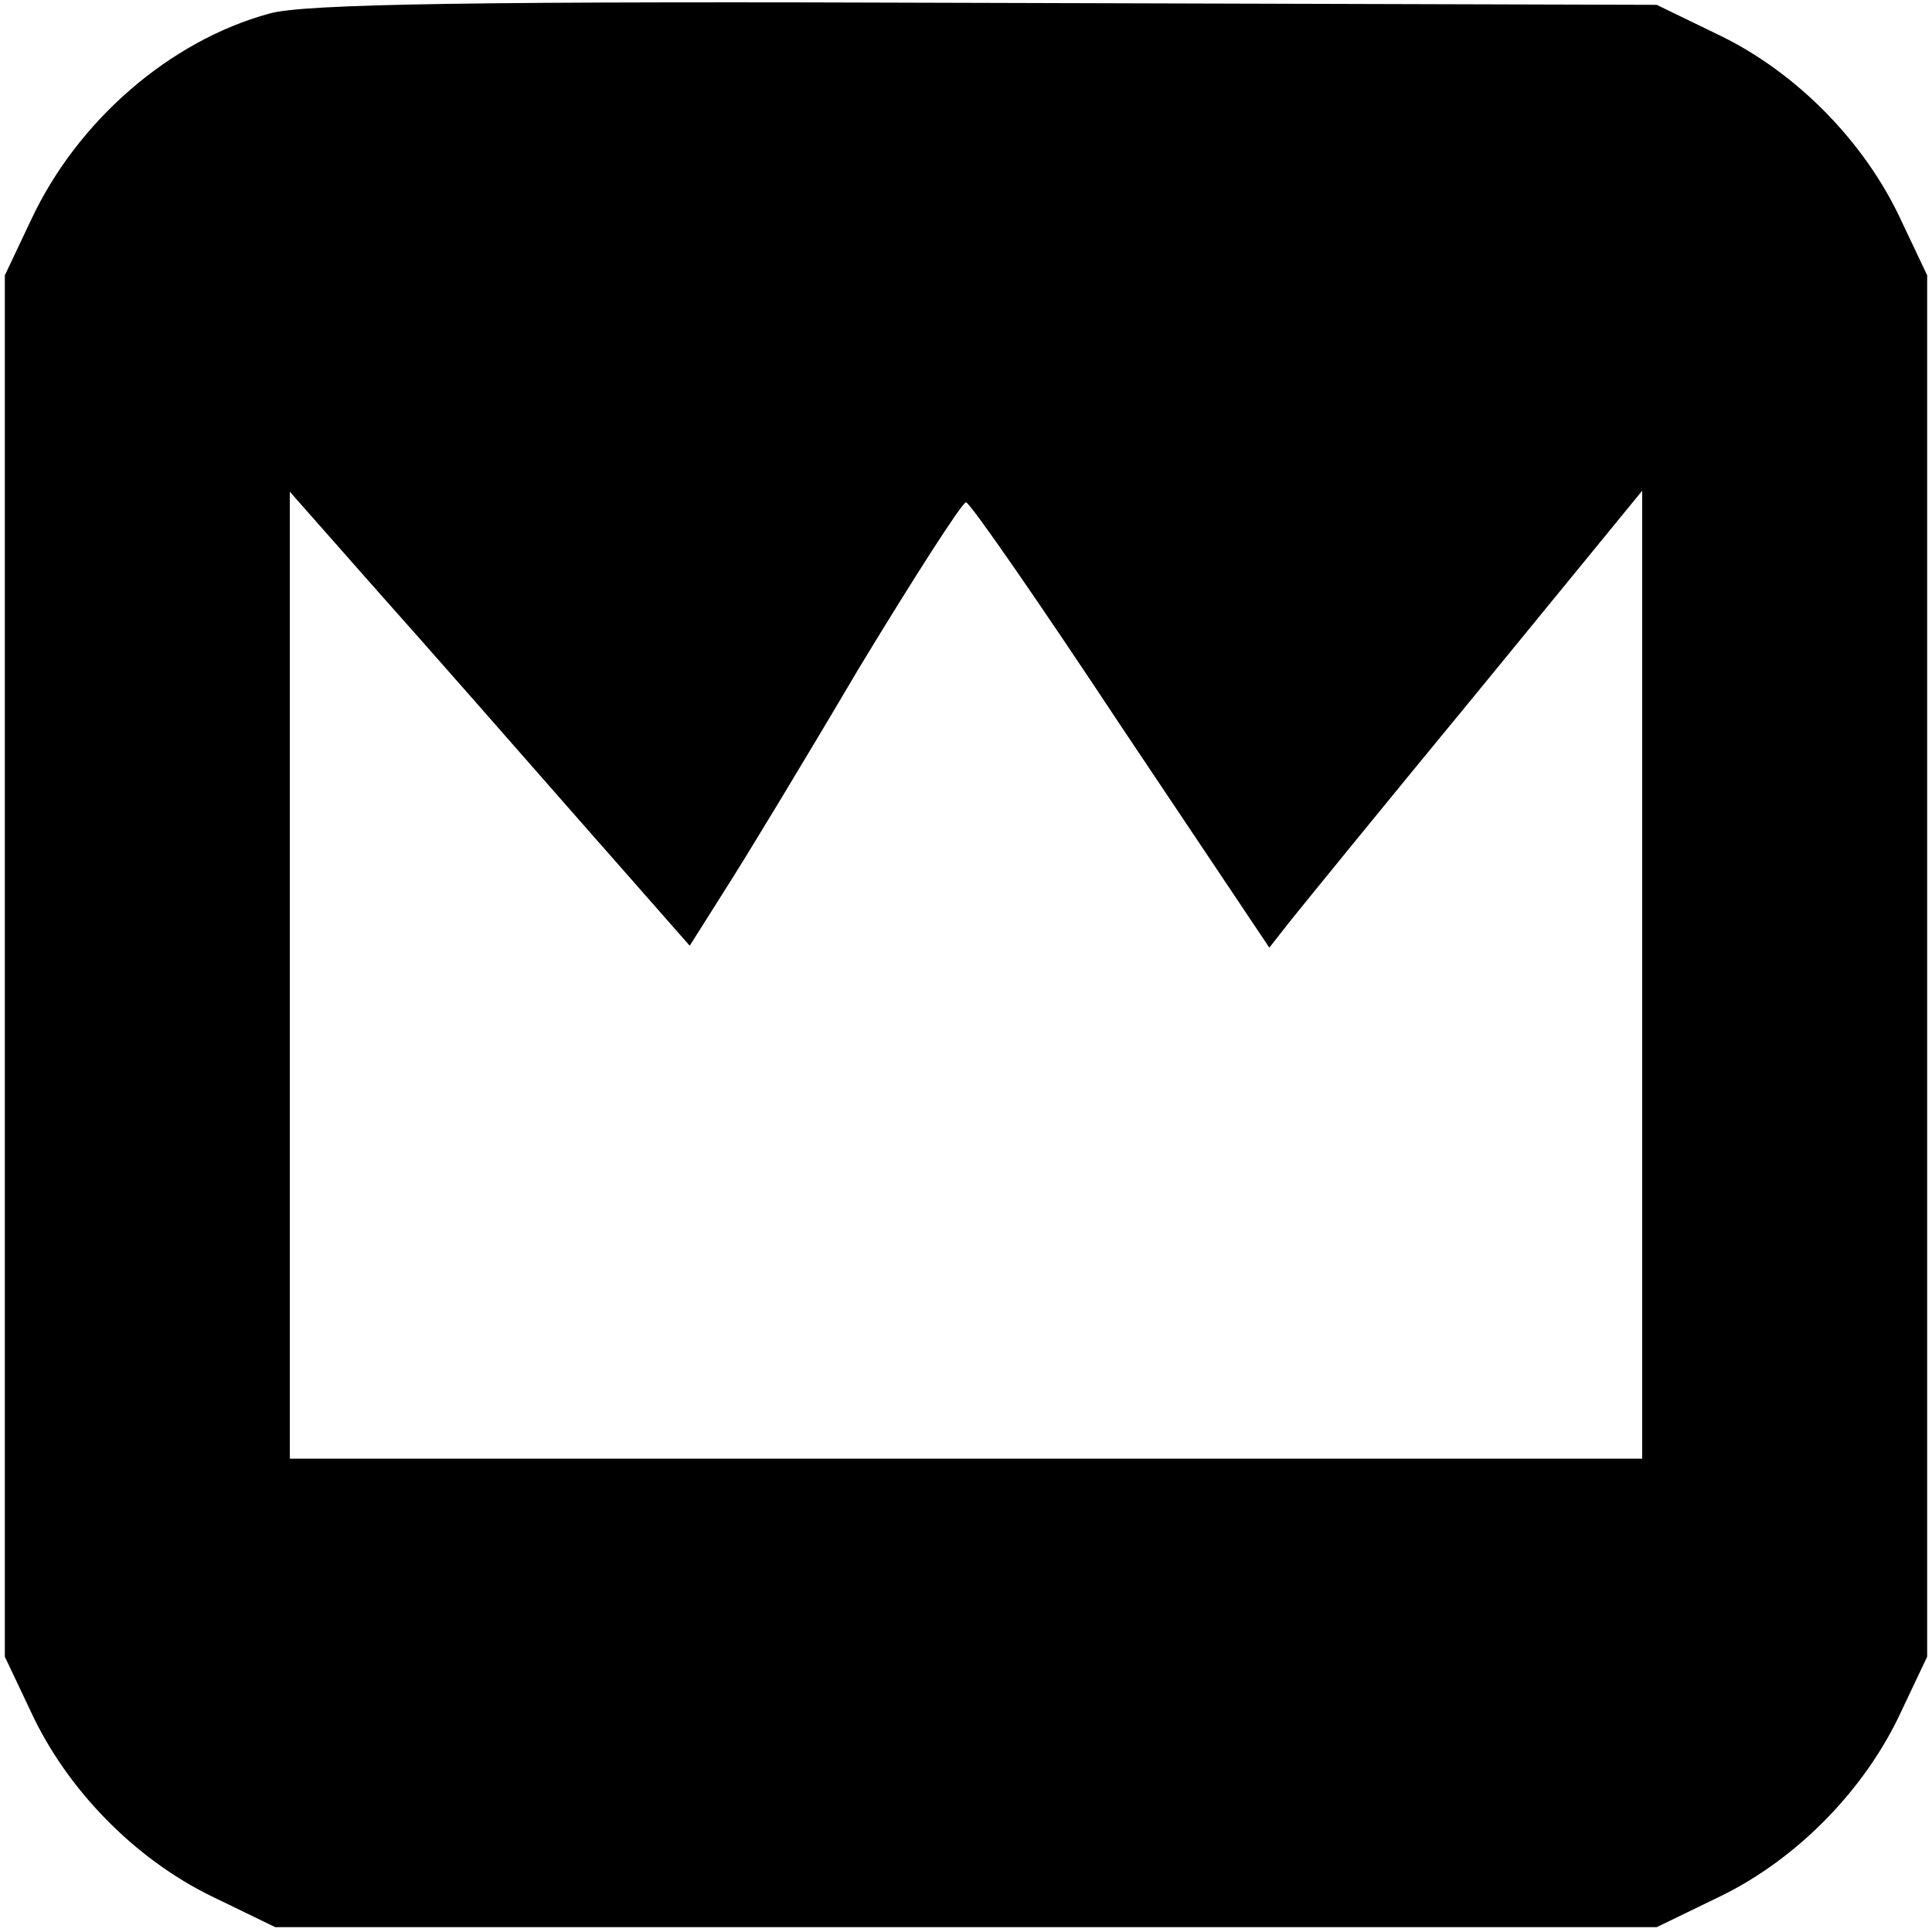 <?xml version="1.0" standalone="no"?>
<!DOCTYPE svg PUBLIC "-//W3C//DTD SVG 20010904//EN"
 "http://www.w3.org/TR/2001/REC-SVG-20010904/DTD/svg10.dtd">
<svg version="1.0" xmlns="http://www.w3.org/2000/svg"
 width="200pt" height="200pt" viewBox="0 0 200 200"
 preserveAspectRatio="xMidYMid meet">
<g transform="translate(0,200) scale(0.1,-0.1)"
fill="#000000" stroke="none">
<path d="M279 1986 c-103 -28 -199 -111 -247 -214 l-27 -57 0 -715 0 -715 27
-57 c37 -80 107 -152 187 -191 l66 -32 715 0 715 0 66 32 c80 39 150 111 187
191 l27 57 0 715 0 715 -27 57 c-37 80 -107 152 -187 191 l-66 32 -695 2
c-530 2 -706 -1 -741 -11z m318 -832 l117 -133 36 57 c20 31 83 135 139 230
57 94 107 172 111 172 4 0 76 -104 160 -231 l154 -230 22 28 c12 15 99 122
193 236 l171 209 0 -501 0 -501 -700 0 -700 0 0 501 0 500 90 -102 c50 -56
143 -162 207 -235z"/>
</g>
</svg>
